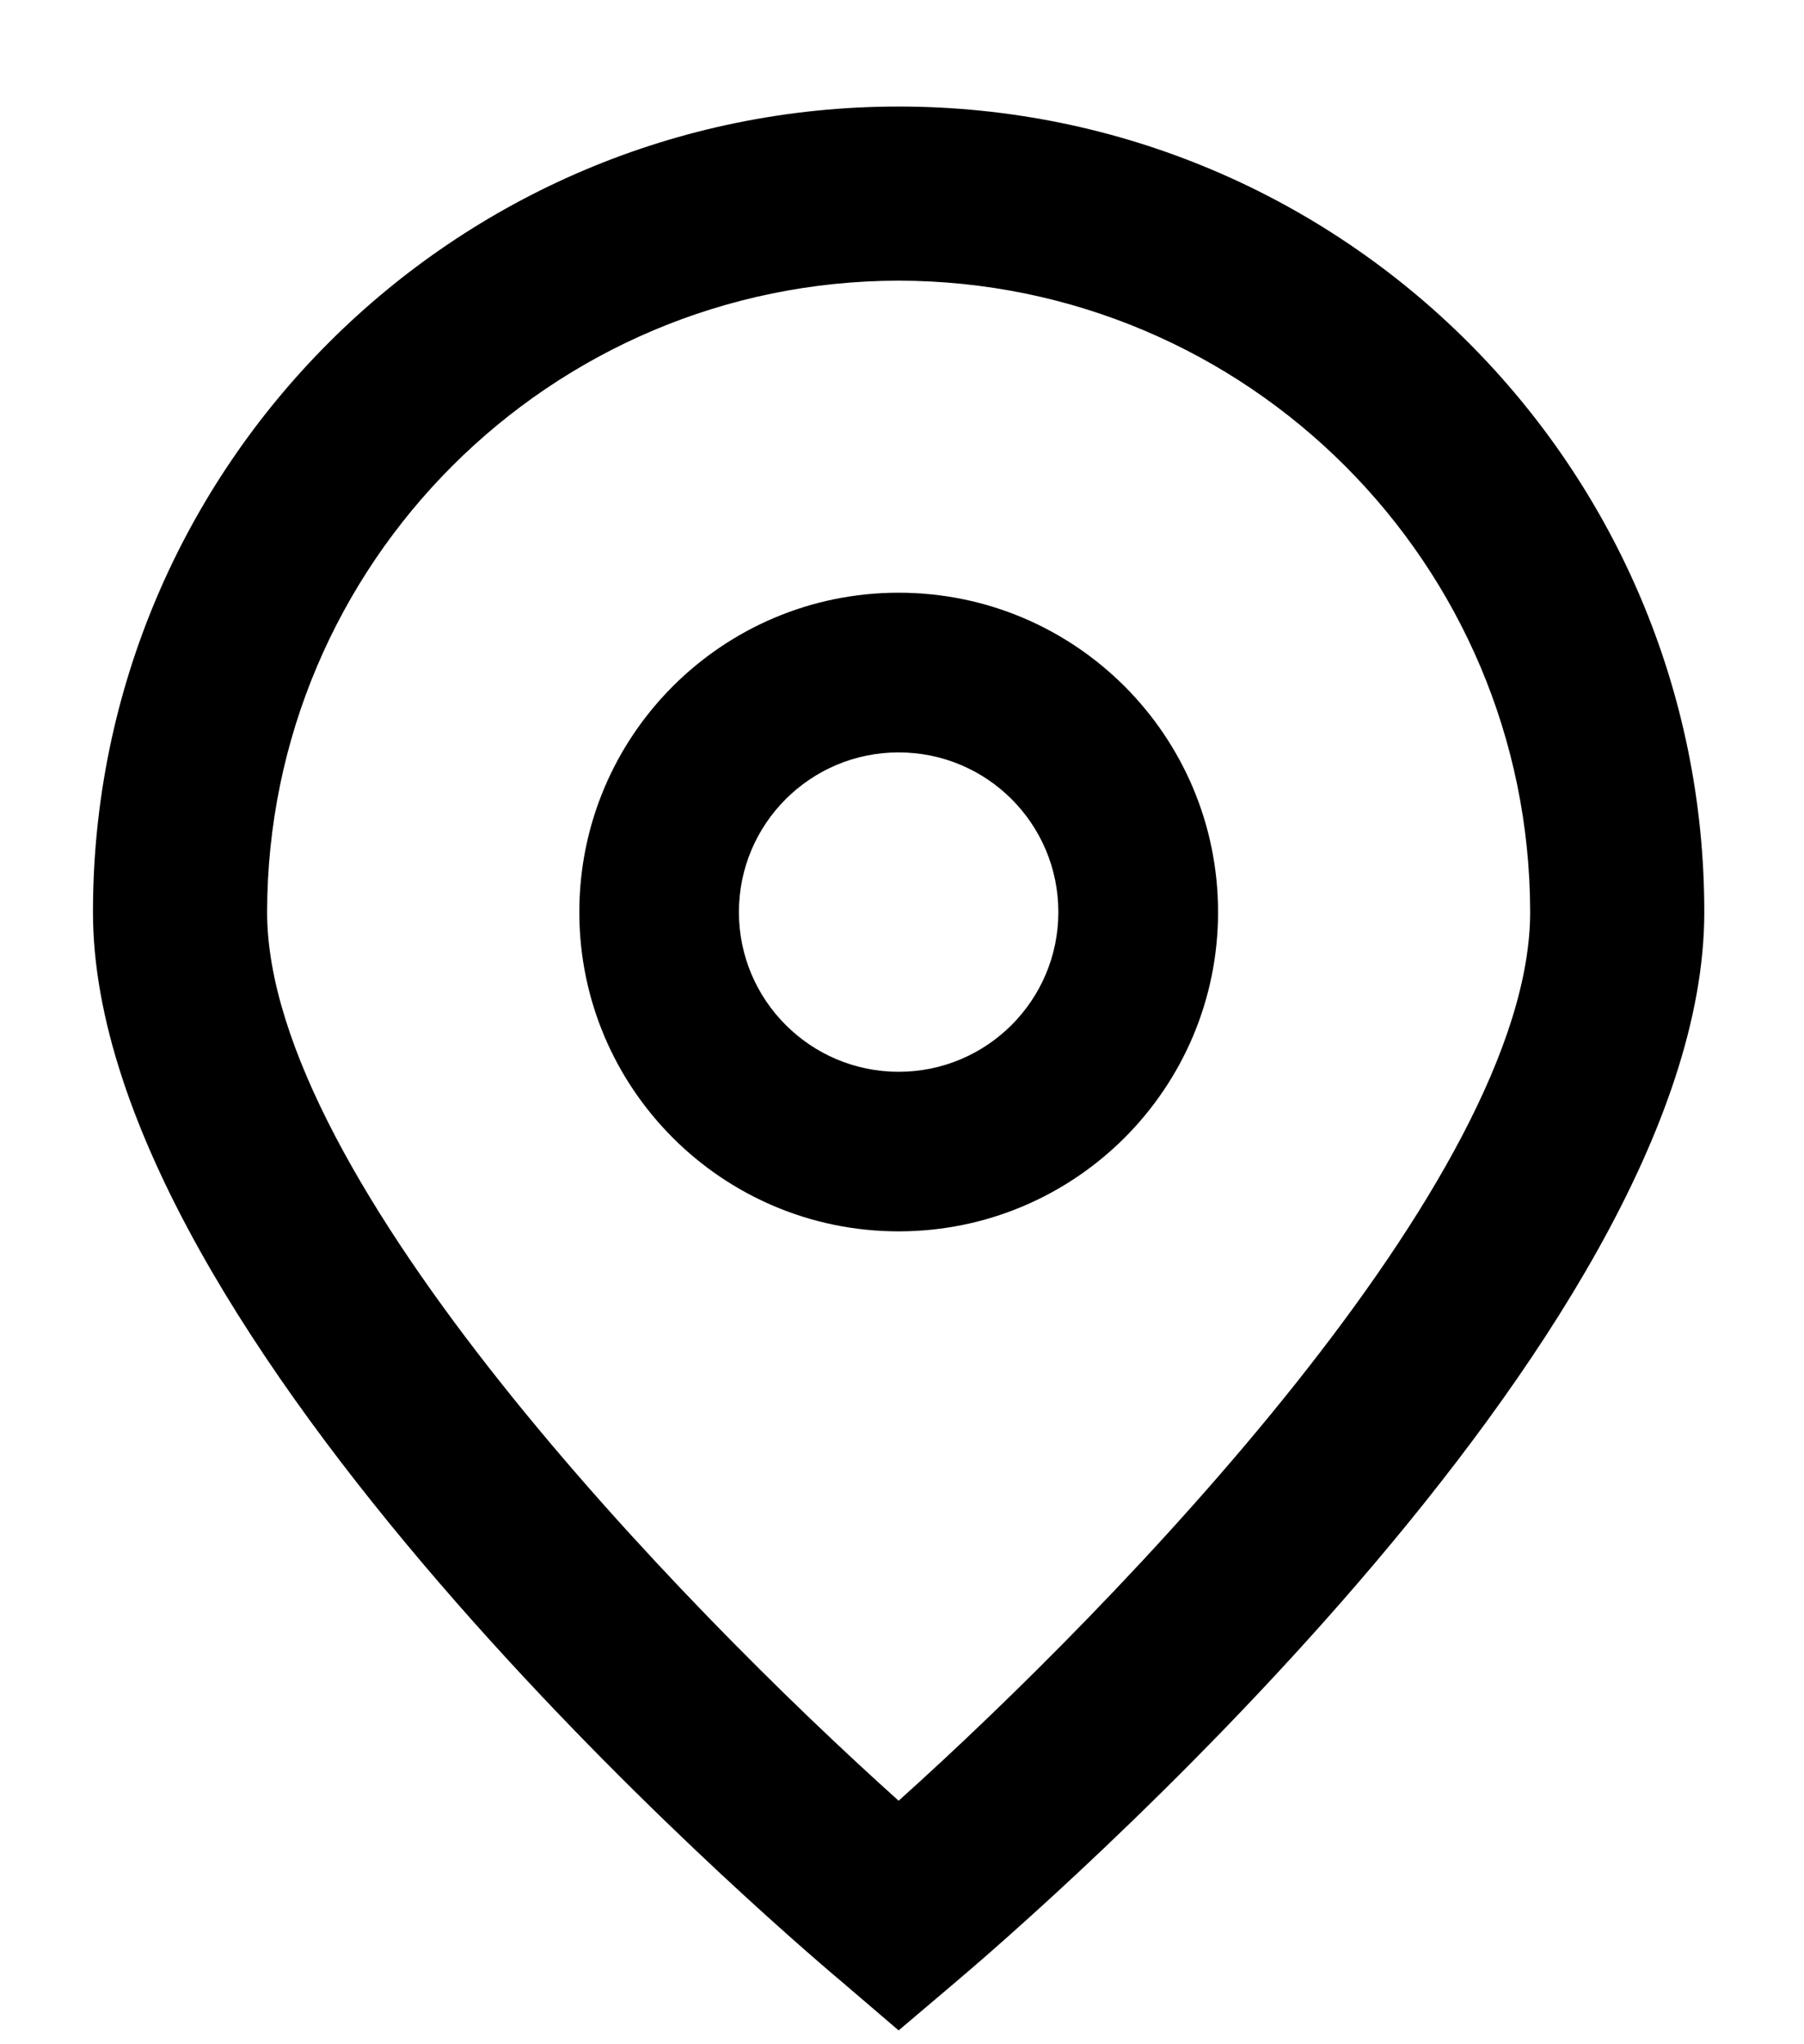<svg width="15" height="17" viewBox="0 0 15 17" fill="none" xmlns="http://www.w3.org/2000/svg">
<path d="M7.472 16.885L7.007 16.487C6.367 15.95 0.773 11.119 0.773 7.585C0.773 3.885 3.772 0.886 7.472 0.886C11.172 0.886 14.171 3.885 14.171 7.585C14.171 11.119 8.577 15.95 7.939 16.489L7.472 16.885ZM7.472 2.334C4.574 2.338 2.225 4.687 2.221 7.585C2.221 9.805 5.663 13.352 7.472 14.975C9.281 13.351 12.723 9.802 12.723 7.585C12.72 4.687 10.371 2.338 7.472 2.334Z" fill="black"/>
<path d="M7.472 10.24C6.006 10.24 4.817 9.051 4.817 7.585C4.817 6.118 6.006 4.929 7.472 4.929C8.939 4.929 10.128 6.118 10.128 7.585C10.128 9.051 8.939 10.24 7.472 10.24ZM7.472 6.257C6.739 6.257 6.144 6.851 6.144 7.585C6.144 8.318 6.739 8.913 7.472 8.913C8.206 8.913 8.8 8.318 8.8 7.585C8.8 6.851 8.206 6.257 7.472 6.257Z" fill="black"/>
</svg>
